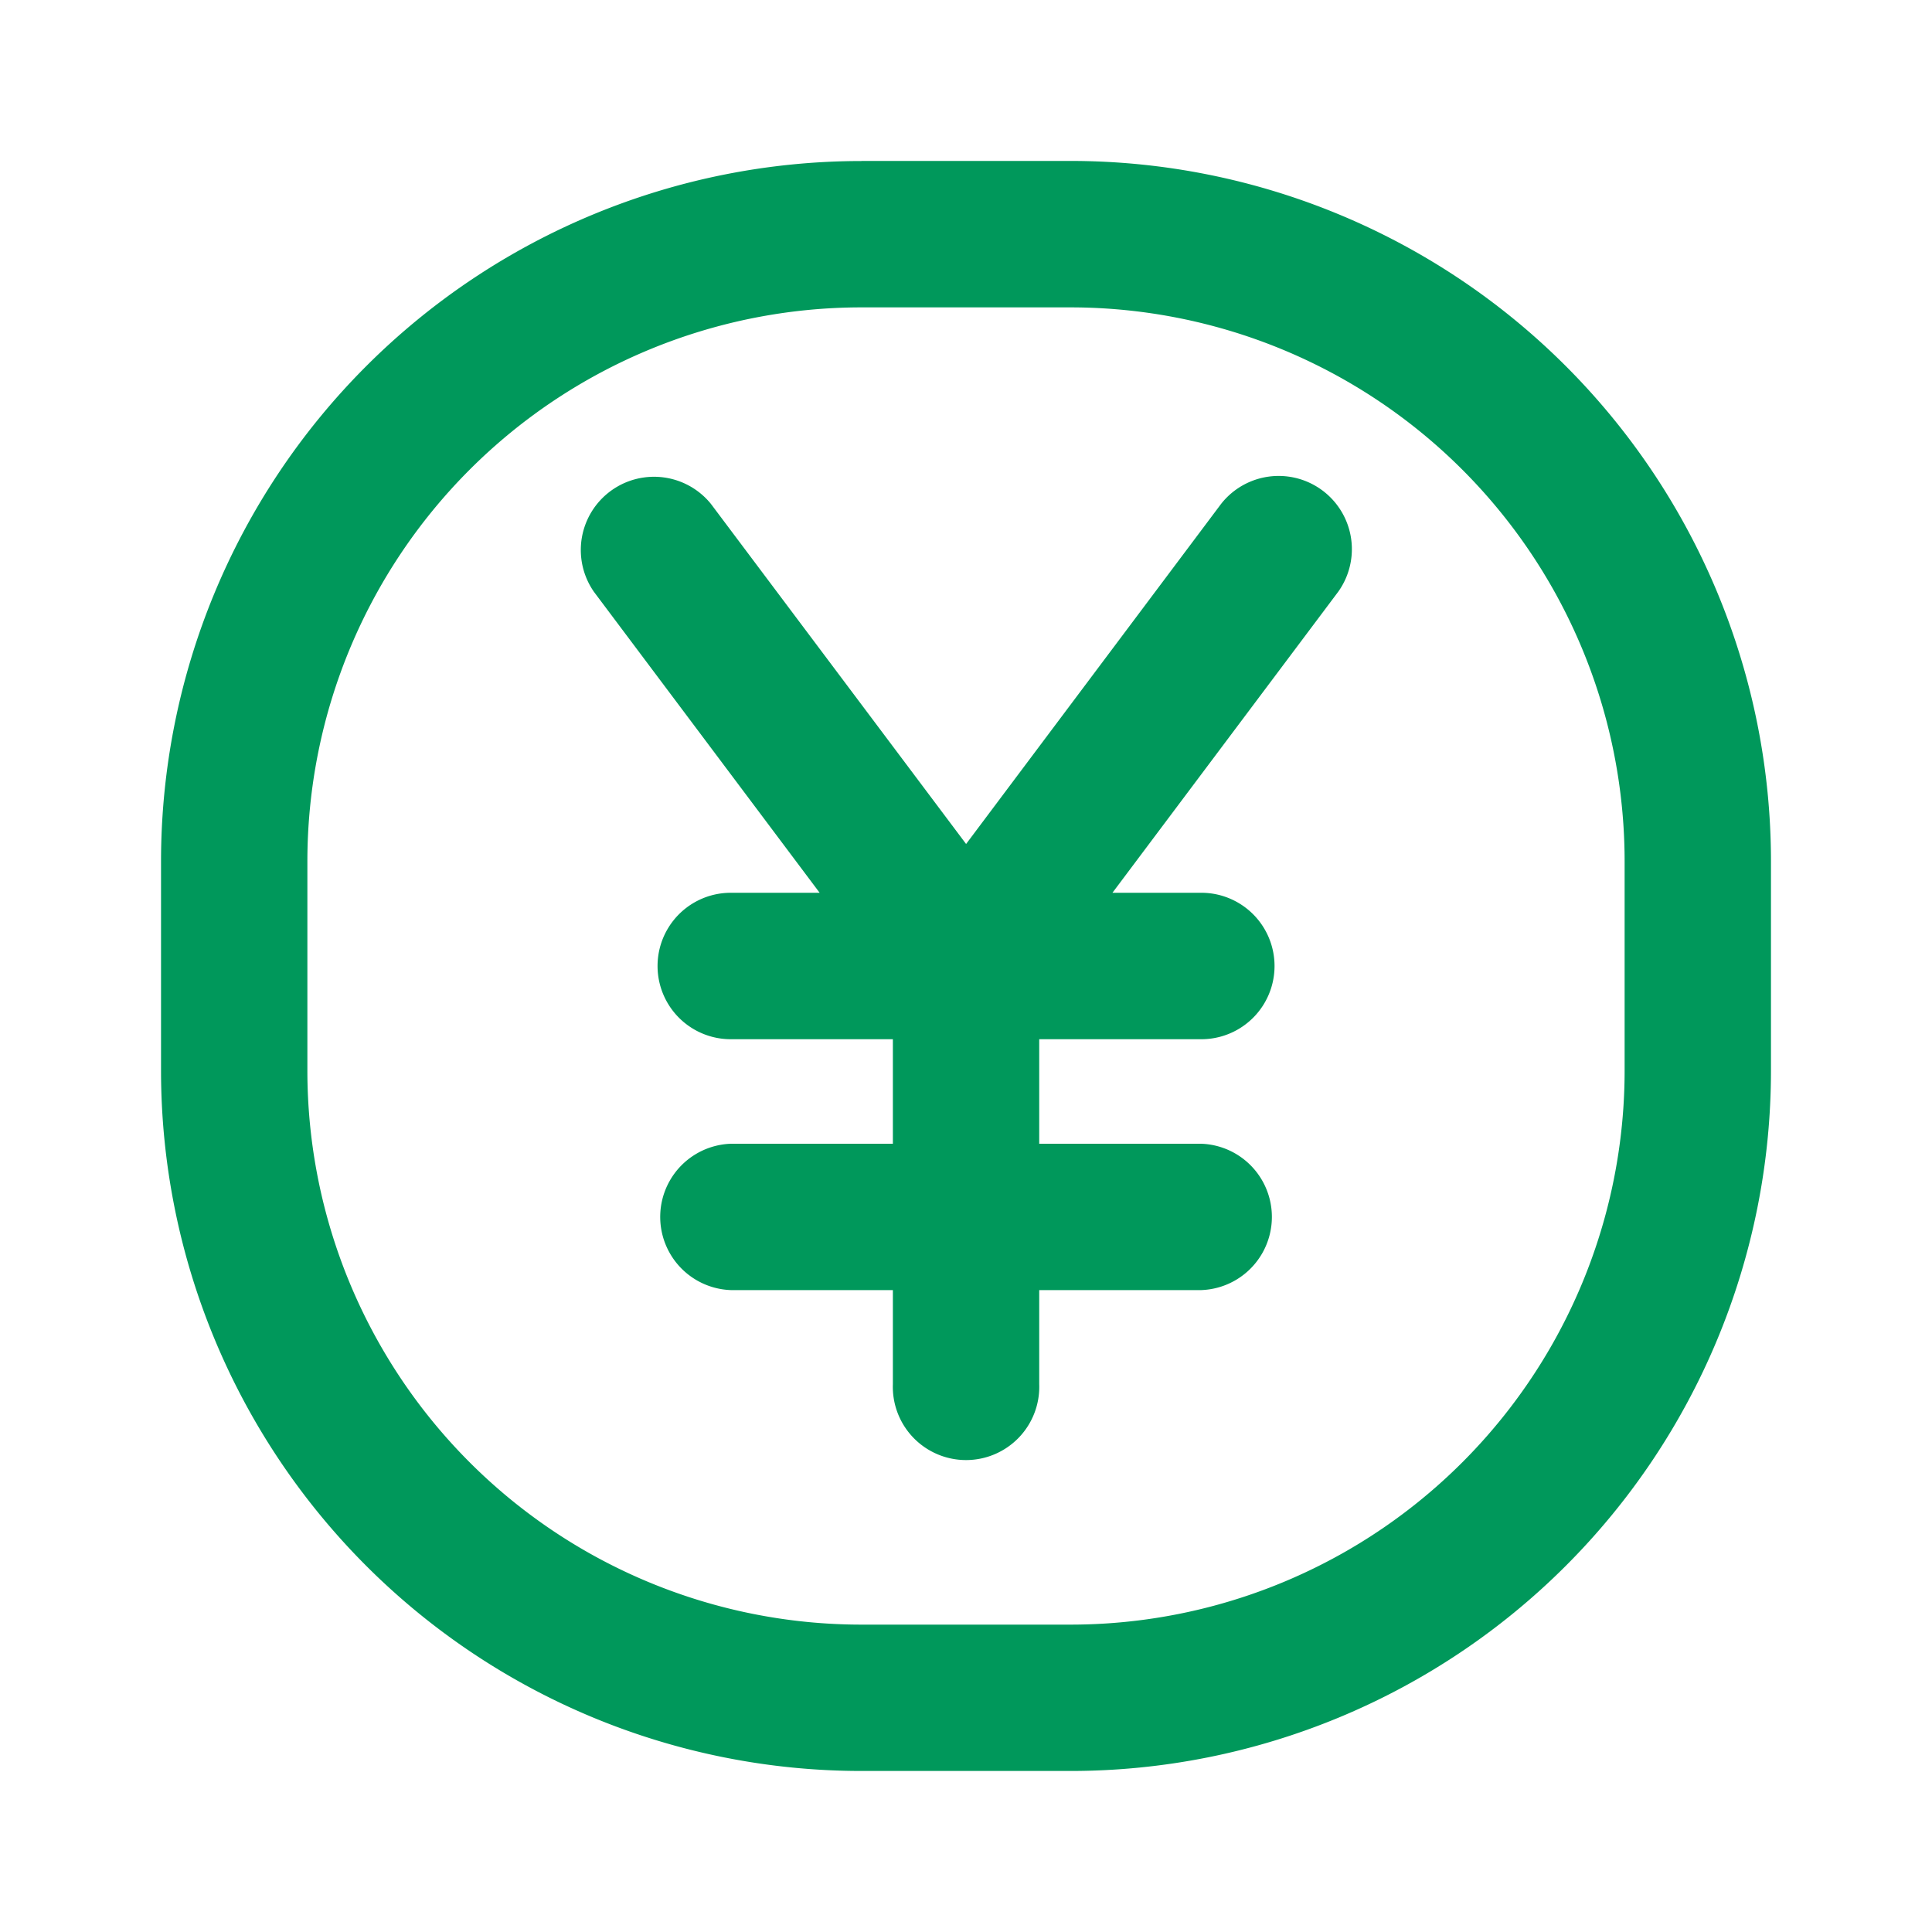 <svg width="20" height="20" viewBox="0 0 20 20" fill="none" xmlns="http://www.w3.org/2000/svg"><path fill-rule="evenodd" clip-rule="evenodd" d="M8.918 1.667a7.251 7.251 0 00-7.251 7.25v2.165a7.251 7.251 0 007.25 7.251h2.165a7.251 7.251 0 007.251-7.25V8.917a7.251 7.251 0 00-7.25-7.251H8.917zm-5.736 7.25a5.736 5.736 0 015.736-5.735h2.164a5.736 5.736 0 015.736 5.736v2.164a5.736 5.736 0 01-5.736 5.736H8.918a5.736 5.736 0 01-5.736-5.736V8.918zm4.178-3.7a.758.758 0 00-1.212.909l2.337 3.116h-.92a.758.758 0 000 1.516h1.678v1.082H7.565a.758.758 0 000 1.515h1.678v.974a.758.758 0 101.515 0v-.974h1.678a.758.758 0 000-1.515h-1.678v-1.082h1.678a.758.758 0 000-1.516h-.92l2.337-3.116a.758.758 0 00-1.212-.91l-2.64 3.521-2.641-3.52z" fill="#00985B"/></svg>